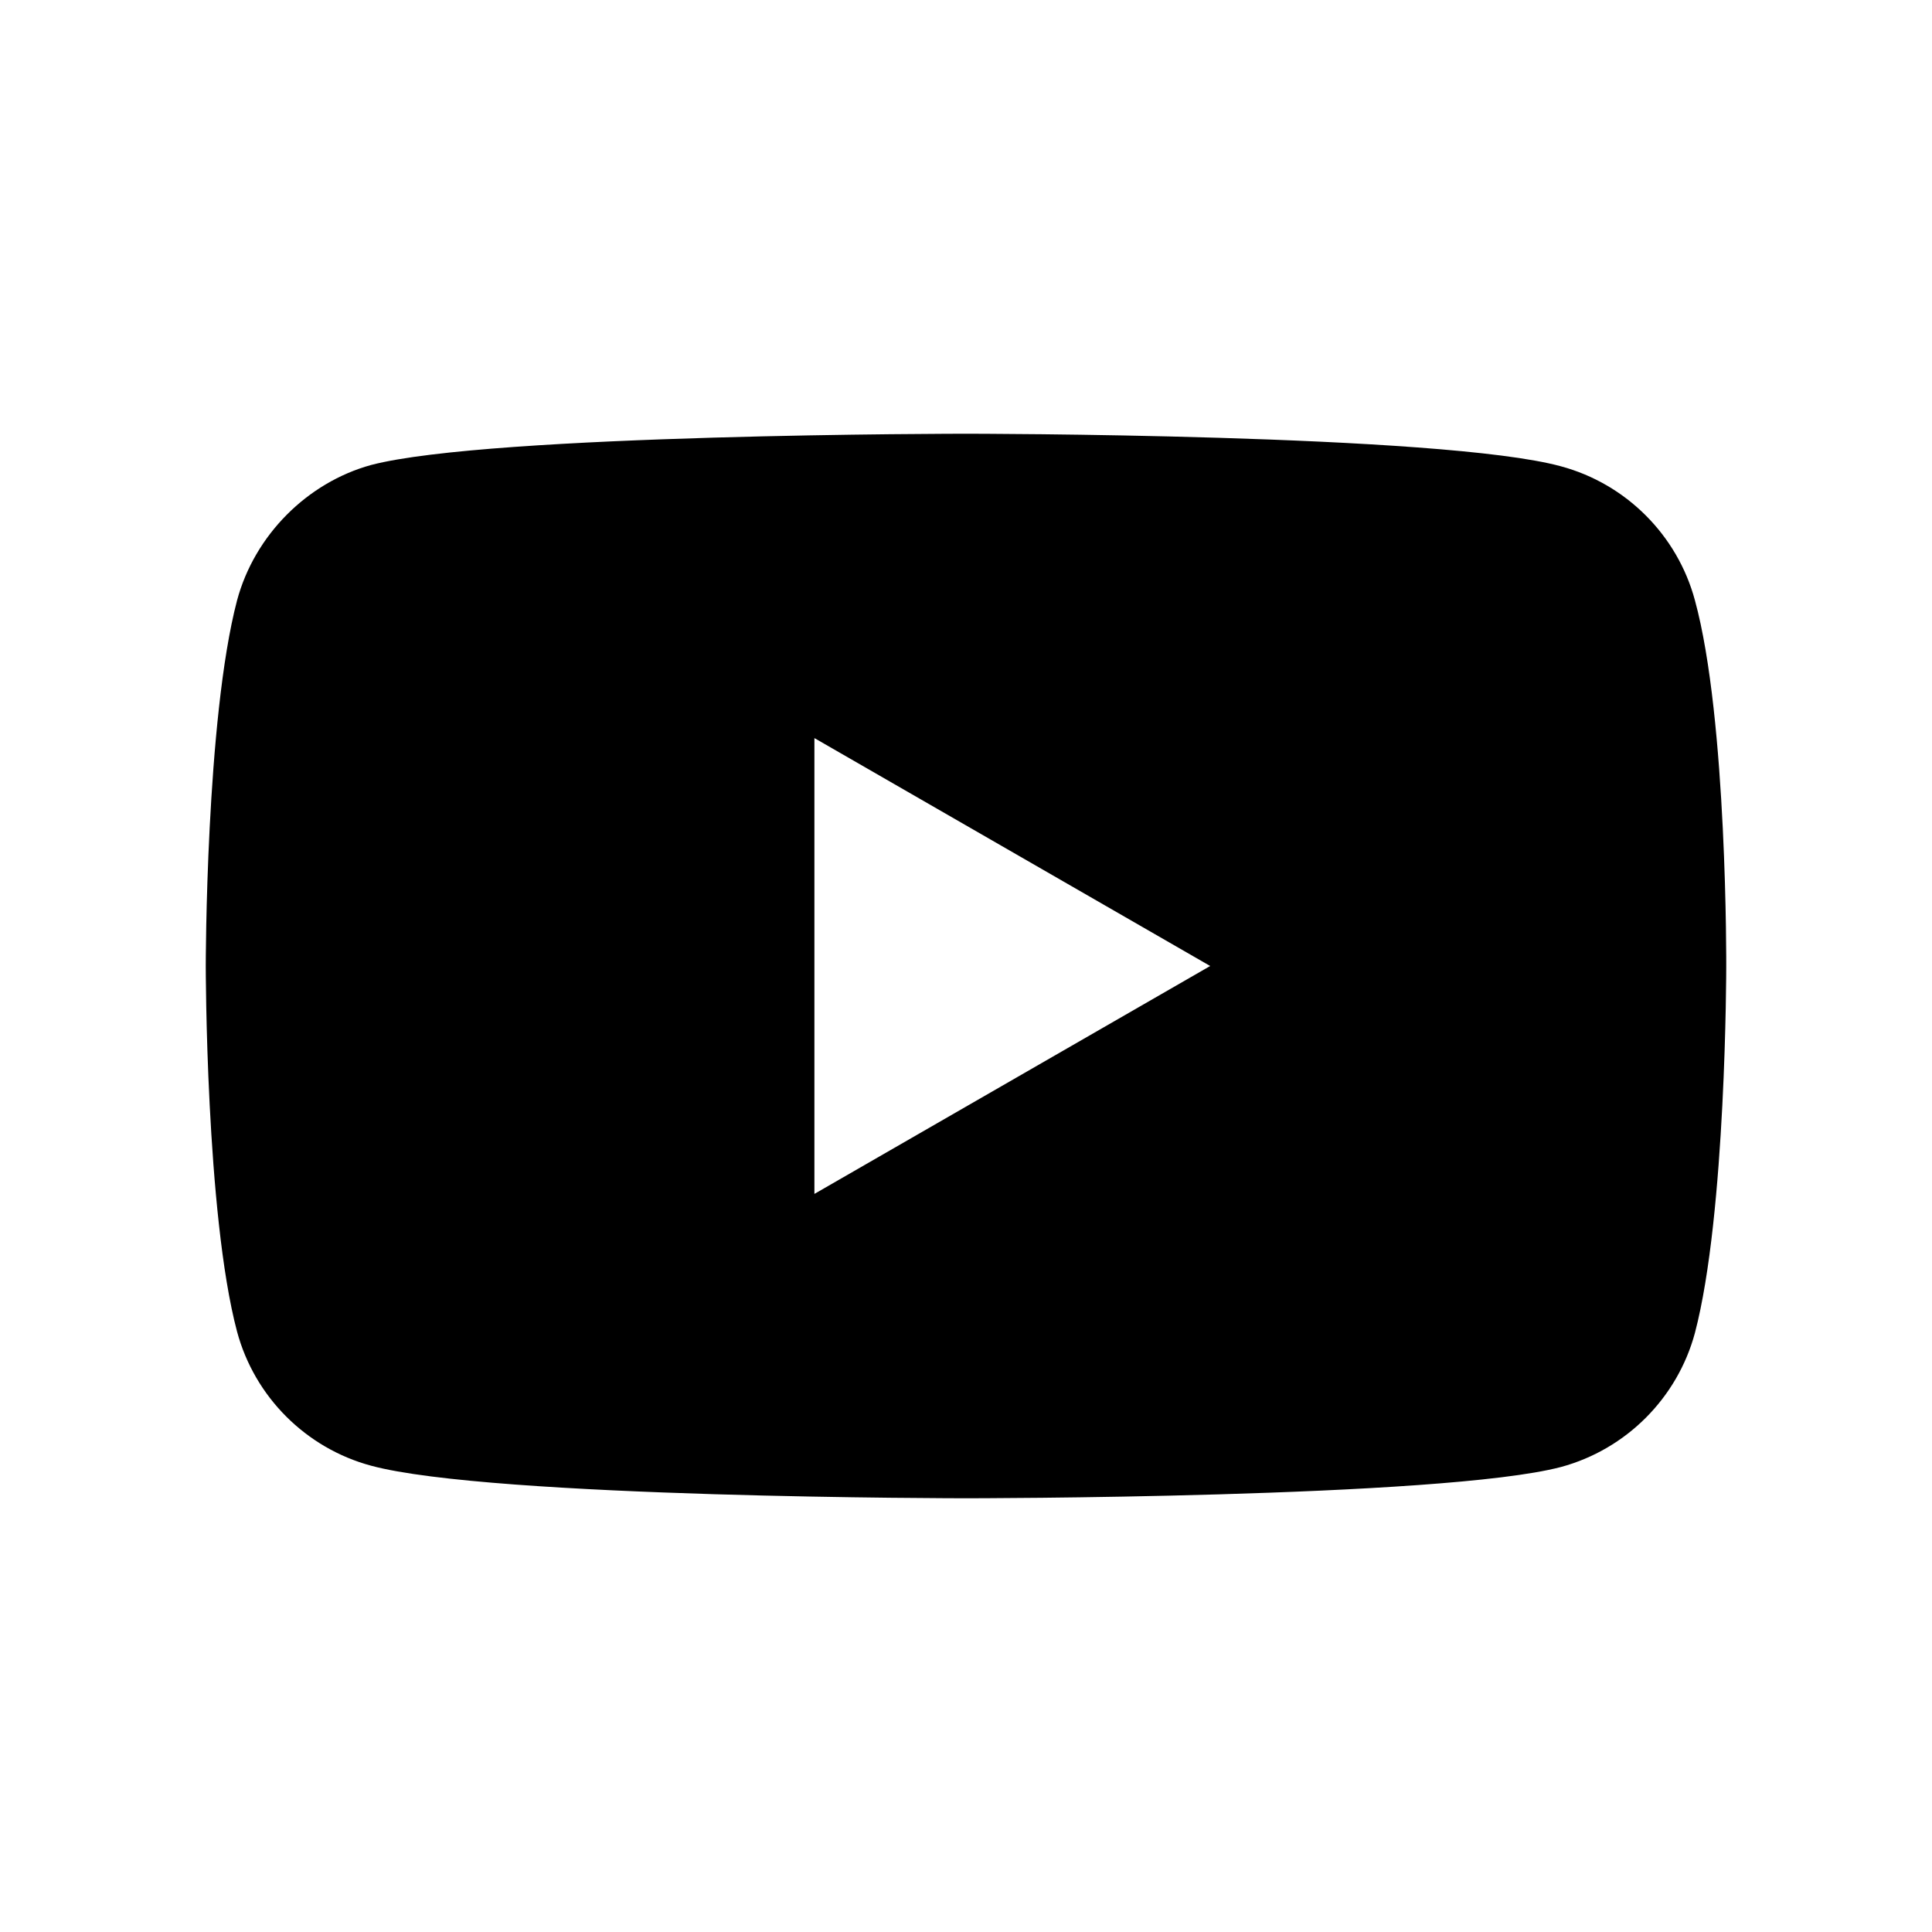 <svg width="28" height="28" viewBox="0 0 28 28" fill="none" xmlns="http://www.w3.org/2000/svg">
<path fill-rule="evenodd" clip-rule="evenodd" d="M22.622 6.758C23.566 7.012 24.31 7.756 24.564 8.7C25.036 10.424 25.018 14.018 25.018 14.018C25.018 14.018 25.018 17.594 24.564 19.318C24.31 20.262 23.566 21.006 22.622 21.261C20.898 21.714 14 21.714 14 21.714C14 21.714 7.121 21.714 5.378 21.242C4.434 20.988 3.69 20.244 3.436 19.3C2.982 17.594 2.982 14 2.982 14C2.982 14 2.982 10.424 3.436 8.7C3.69 7.756 4.452 6.994 5.378 6.739C7.103 6.286 14 6.286 14 6.286C14 6.286 20.898 6.286 22.622 6.758ZM11.803 10.697L17.539 14L11.803 17.303V10.697Z" fill="black"/>
</svg>
